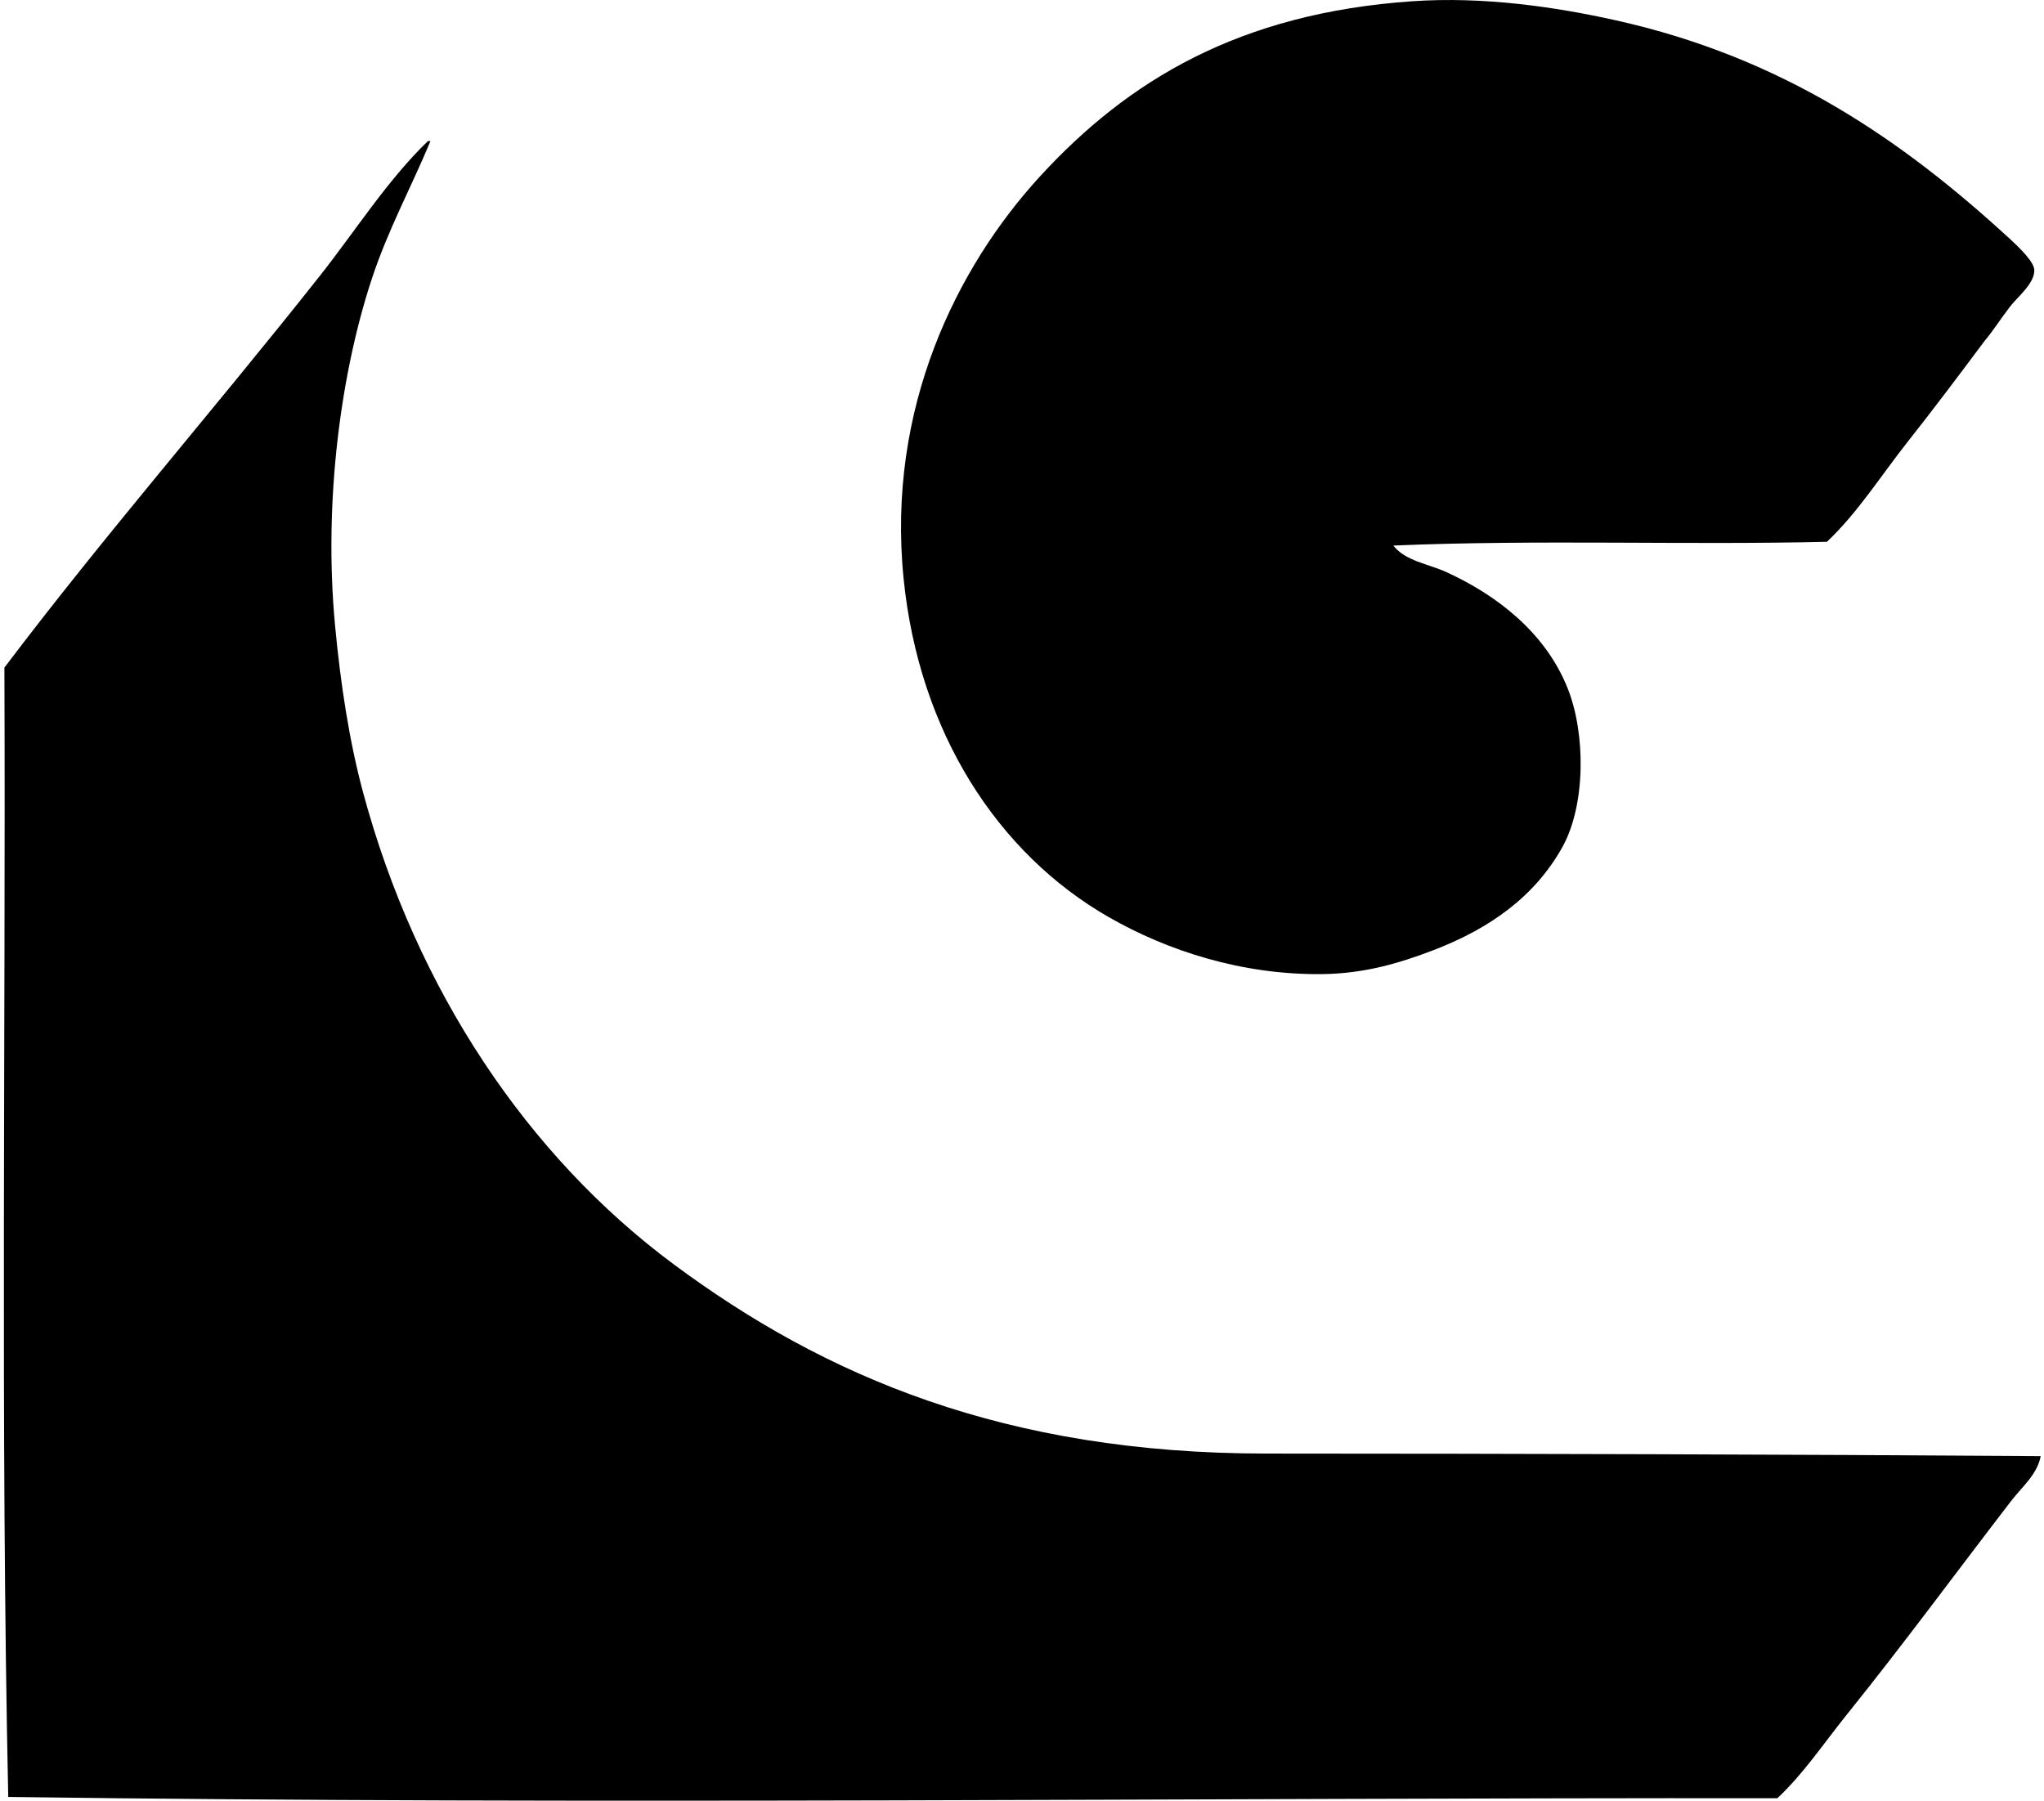 <svg xmlns="http://www.w3.org/2000/svg" width="227" height="200" fill="none" viewBox="0 0 227 200">
  <path fill="#000" fill-rule="evenodd" d="M154.736 60.592c1.344 1.732 3.886 2.025 5.931 2.967 5.641 2.58 10.978 6.752 13.418 12.855 2.057 5.135 1.995 13.05-.564 17.656-3.047 5.482-8.035 9.042-14.267 11.439-3.753 1.442-7.701 2.633-12.432 2.683-8.883.098-17.151-2.574-23.729-6.353-12.24-7.03-21.022-20.443-22.742-37.574-1.909-18.983 5.967-34.647 15.112-44.635C125.289 8.906 137.656 1.462 156.849.138c7.893-.544 15.853.618 22.6 2.119 18.492 4.122 31.746 13.224 43.788 24.3 1.081.992 2.624 2.517 2.683 3.389.1 1.5-1.9 3.07-2.683 4.098-1.153 1.501-1.903 2.725-2.825 3.81-2.823 3.779-5.692 7.6-8.617 11.3-2.944 3.729-5.47 7.774-8.898 11.019-15.526.384-32.086-.263-48.161.42Z" clip-rule="evenodd"/>
  <path fill="#000" fill-rule="evenodd" d="M226.632 161.728c-.369 2.021-2.074 3.416-3.25 4.94-6.017 7.814-12.063 16.046-18.363 23.871-2.485 3.094-4.737 6.475-7.627 9.182-64.949-.048-131.868.738-196.477-.139C.04 158.385.645 115.011.489 74.149c11.132-14.734 23.436-28.835 35.03-43.507 4.003-5.068 7.487-10.608 12.002-14.97h.284c-2.136 5.13-4.693 9.799-6.498 15.254-3.43 10.372-5.402 24.68-4.096 38.56.612 6.516 1.587 12.866 3.106 18.51 5.925 21.995 18.315 40.408 34.465 52.399 16.82 12.491 36.84 21.043 65.823 21.049 27.63.006 57.895.092 86.027.284Z" clip-rule="evenodd"/>
</svg>
